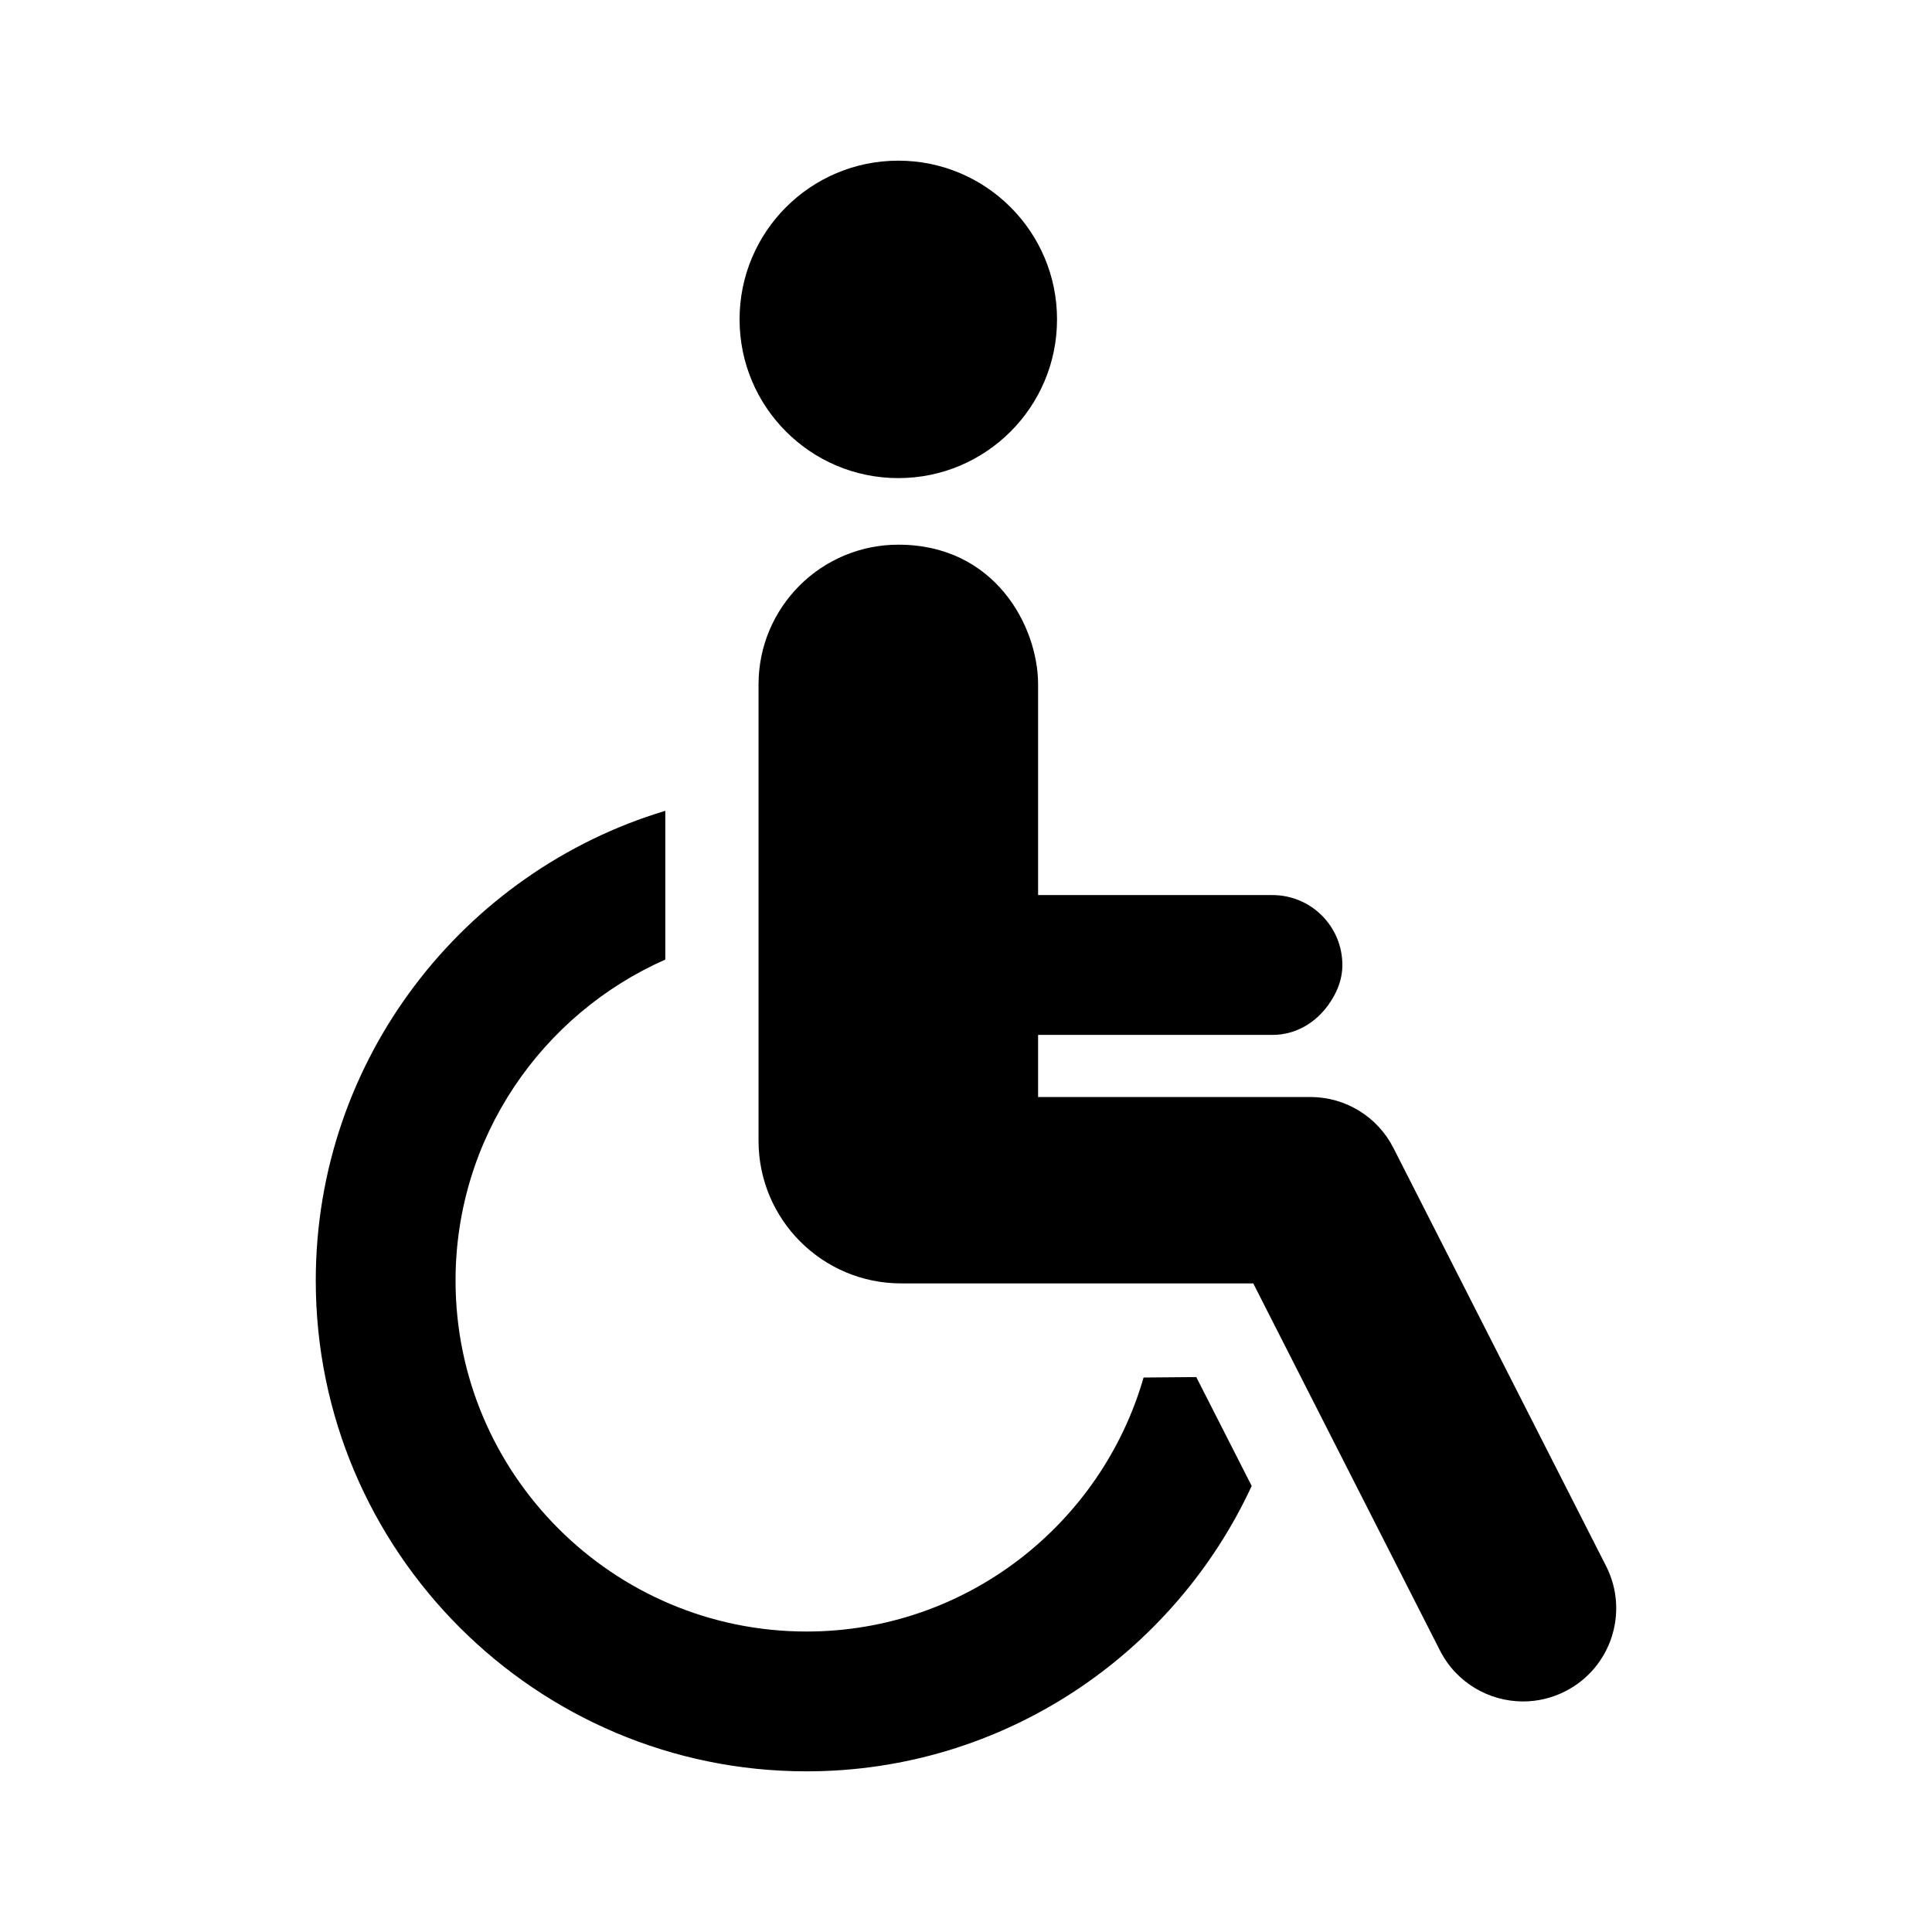 <?xml version="1.0" encoding="utf-8"?>
<!-- Generator: Adobe Illustrator 16.0.0, SVG Export Plug-In . SVG Version: 6.00 Build 0)  -->
<!DOCTYPE svg PUBLIC "-//W3C//DTD SVG 1.1//EN" "http://www.w3.org/Graphics/SVG/1.1/DTD/svg11.dtd">
<svg version="1.1" id="Capa_1" xmlns="http://www.w3.org/2000/svg" xmlns:xlink="http://www.w3.org/1999/xlink" x="0px" y="0px"
	 width="120px" height="120px" viewBox="0 0 120 120" enable-background="new 0 0 120 120" xml:space="preserve">
<g id="XMLID_28_">
	<path id="XMLID_31_" d="M55.796,29.696c5.44,0,9.858-4.414,9.858-9.859c0-5.446-4.418-9.858-9.858-9.858
		c-5.445,0-9.86,4.412-9.86,9.858C45.936,25.282,50.351,29.696,55.796,29.696z"/>
	<path id="XMLID_30_" d="M71.03,85.561c-2.619,9.096-11.005,15.776-20.934,15.776c-12.023,0-21.801-9.777-21.801-21.798
		c0-8.896,5.368-16.555,13.028-19.938V50.36c-12.545,3.778-21.71,15.423-21.71,29.179c0,16.808,13.674,30.482,30.483,30.482
		c12.25,0,22.808-7.28,27.649-17.726l-3.443-6.763C73.338,85.542,72.219,85.551,71.03,85.561z"/>
	<path id="XMLID_29_" d="M99.753,97.264L86.548,71.302c-0.985-1.942-2.979-3.165-5.157-3.165H64.478v-3.857h14.556
		c1.454,0,2.675-0.759,3.465-1.854c0.513-0.713,0.878-1.542,0.878-2.489c0-2.397-1.942-4.342-4.343-4.342h-8.77h-5.786V42.515
		c0-3.598-2.667-8.684-8.681-8.684c-4.796,0-8.683,3.889-8.683,8.684v28.341c0,4.892,3.966,8.858,8.858,8.858h15.916h5.954
		l11.596,22.8c1.02,2.007,3.053,3.166,5.163,3.166c0.884,0,1.781-0.203,2.62-0.631C100.073,103.602,101.207,100.113,99.753,97.264z"
		/>
</g>
</svg>
